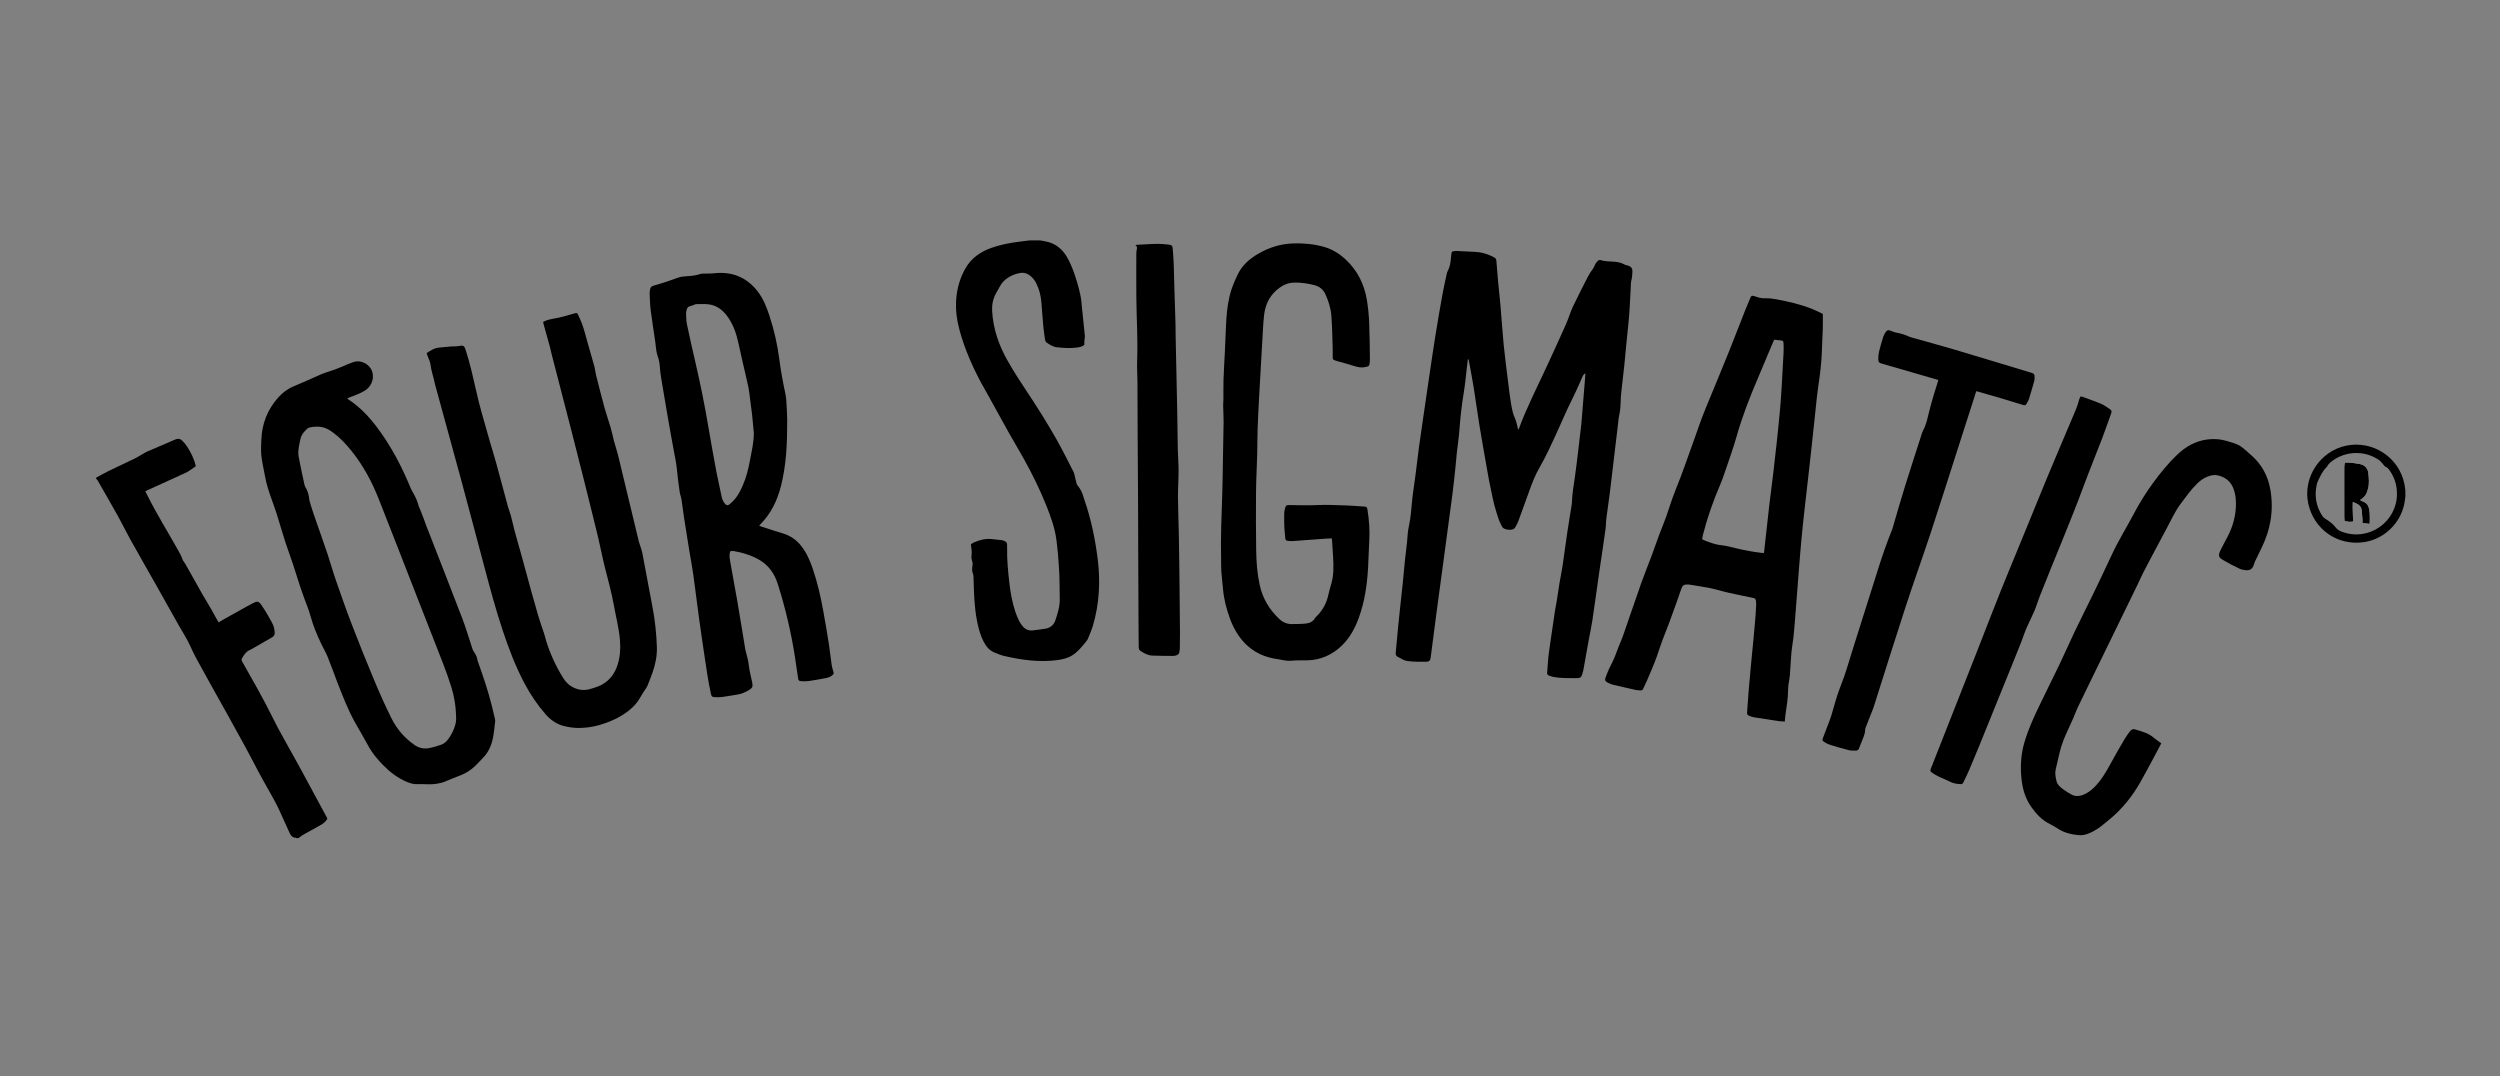 <?xml version="1.0" encoding="UTF-8"?>
<svg xmlns="http://www.w3.org/2000/svg" width="676" height="291" viewBox="0 0 676 291" fill="none">
  <rect x="0" y="0" width="676" height="291" fill="#808080" stroke="none"/>
  <g clip-path="url(#clip0_6083_9459)">
    <path d="M281.268 65C281.835 65.109 282.404 65.206 282.969 65.327C285.29 65.82 287.058 67.199 288.274 69.134C289.19 70.588 289.869 72.222 290.451 73.849C291.117 75.747 291.669 77.683 292.104 79.646C292.409 80.984 292.475 82.381 292.624 83.75C292.88 86.11 293.129 88.475 293.348 90.834C293.387 91.259 293.25 91.697 293.218 92.131C293.196 92.449 293.214 92.77 293.214 93.208C292.717 93.746 291.919 93.883 291.132 93.985C289.342 94.218 287.544 94.095 285.762 93.902C284.706 93.788 283.8 93.189 282.944 92.576C282.752 92.44 282.625 92.125 282.587 91.875C282.4 90.647 282.214 89.418 282.101 88.183C281.904 86.038 281.78 83.887 281.593 81.742C281.442 80.001 281.037 78.312 280.267 76.727C279.81 75.776 279.182 74.962 278.282 74.349C277.919 74.094 277.507 73.916 277.073 73.826C276.638 73.735 276.189 73.735 275.755 73.825C274.389 74.088 273.113 74.607 272.01 75.49C271.374 75.981 270.846 76.597 270.457 77.3C270.091 77.981 269.696 78.645 269.319 79.321C268.49 80.813 268.183 82.426 268.275 84.106C268.537 88.949 270.106 93.41 272.478 97.582C273.991 100.244 275.644 102.832 277.344 105.38C280.302 109.815 283.153 114.32 285.77 118.962C287.368 121.796 288.8 124.725 290.291 127.619C290.438 127.905 290.495 128.239 290.573 128.557C290.757 129.303 290.91 130.064 291.116 130.808C291.178 131.034 291.352 131.239 291.503 131.432C292.107 132.199 292.581 133.03 292.849 133.976C292.954 134.349 293.069 134.717 293.196 135.082C295.002 140.264 296.111 145.61 296.802 151.04C297.581 157.158 297.28 163.225 295.529 169.172C295.187 170.333 294.684 171.445 294.235 172.571C294.122 172.853 293.968 173.118 293.777 173.355C292.629 174.764 291.503 176.22 289.938 177.204C288.679 177.998 287.244 178.32 285.783 178.506C280.975 179.118 276.261 178.47 271.589 177.388C270.656 177.172 269.756 176.791 268.862 176.431C267.833 176.017 267.061 175.28 266.464 174.345C265.622 173.026 265.091 171.58 264.689 170.082C263.783 166.7 263.481 163.239 263.353 159.757C263.306 158.513 263.288 157.27 263.239 156.031C263.237 155.728 263.186 155.427 263.087 155.14C262.816 154.441 262.811 153.737 262.947 153.02C263.043 152.562 263.01 152.085 262.85 151.645C262.704 151.244 262.622 150.766 262.693 150.352C262.872 149.299 262.635 148.286 262.535 147.159C262.769 147.017 263.032 146.817 263.322 146.689C264.831 146.03 266.389 145.599 268.061 145.754C269.022 145.844 269.982 145.939 270.938 146.069C271.229 146.109 271.512 146.257 271.781 146.39C271.947 146.464 272.086 146.586 272.181 146.74C272.276 146.895 272.322 147.075 272.312 147.256C272.312 147.615 272.333 147.974 272.327 148.334C272.277 151.406 272.576 154.454 272.917 157.501C273.211 160.142 273.68 162.747 274.492 165.278C274.796 166.193 275.164 167.086 275.592 167.95C275.841 168.464 276.206 168.933 276.574 169.375C277.277 170.218 278.189 170.598 279.297 170.452C280.418 170.305 281.544 170.185 282.66 170.006C284.009 169.79 284.961 168.963 285.377 167.72C286.015 165.814 286.621 163.89 286.558 161.835C286.487 159.348 286.542 156.861 286.4 154.386C286.235 151.551 286.021 148.71 285.642 145.896C285.221 142.765 284.15 139.793 282.989 136.861C281.238 132.439 279.126 128.188 276.821 124.034C275.494 121.644 274.075 119.309 272.739 116.922C270.863 113.577 269.029 110.208 267.172 106.851C266.544 105.716 265.879 104.6 265.266 103.453C262.882 98.984 260.864 94.356 259.51 89.471C258.733 86.671 258.339 83.79 258.563 80.866C258.79 77.909 259.593 75.117 261.074 72.531C262.668 69.751 265.13 68.067 268.078 67.022C270.56 66.141 273.137 65.663 275.748 65.332C276.65 65.218 277.553 65.109 278.454 65H281.268Z" fill="black"></path>
    <path d="M80.203 226.636C80.163 226.6 80.12 226.532 80.082 226.533C78.855 226.566 78.491 225.626 78.092 224.751C77.323 223.074 76.57 221.39 75.814 219.708C74.092 215.876 71.793 212.353 69.865 208.632C64.519 198.315 58.66 188.28 53.102 178.08C52.574 177.112 52.094 176.115 51.649 175.107C50.696 172.952 49.416 170.986 48.256 168.949C46.168 165.279 44.125 161.585 42.051 157.908C39.773 153.87 37.463 149.85 35.207 145.801C34.067 143.755 33.052 141.637 31.914 139.589C30.091 136.311 28.207 133.064 26.342 129.808C26.268 129.679 26.118 129.594 26.003 129.488V129.157C27.17 128.531 28.318 127.867 29.506 127.286C31.785 126.172 34.092 125.117 36.375 124.011C37.089 123.664 37.762 123.234 38.455 122.843C38.911 122.586 39.35 122.289 39.828 122.082C42.334 120.998 44.863 119.966 47.355 118.849C48.109 118.513 48.709 118.611 49.242 119.13C49.742 119.605 50.186 120.133 50.569 120.705C51.621 122.332 52.468 124.062 52.966 126.042C51.984 126.717 51.041 127.506 49.887 127.988C49.124 128.306 48.385 128.682 47.632 129.024C45.698 129.904 43.764 130.782 41.83 131.658C41.001 132.033 40.182 132.414 39.282 132.827C39.493 133.242 39.683 133.596 39.862 133.957C42.357 139.013 45.377 143.774 48.105 148.698C48.545 149.491 49.017 150.234 49.282 151.117C49.426 151.601 49.838 152 50.095 152.456C51.682 155.267 53.249 158.092 54.845 160.899C55.554 162.142 56.325 163.357 57.042 164.599C57.646 165.645 58.213 166.713 58.799 167.77C58.877 167.91 58.971 168.042 59.12 168.275C59.803 167.878 60.457 167.488 61.121 167.115C63.043 166.037 64.968 164.965 66.897 163.897C67.452 163.589 68.023 163.312 68.582 163.012C69.53 162.505 69.983 162.591 70.603 163.487C71.152 164.279 71.673 165.093 72.17 165.92C72.666 166.747 73.115 167.605 73.588 168.448C74.016 169.209 74.187 170.038 74.272 170.899C74.336 171.544 74.135 172.013 73.552 172.342C72.159 173.128 70.781 173.944 69.393 174.74C68.747 175.11 68.107 175.499 67.434 175.817C66.439 176.284 65.931 177.157 65.418 178.044C65.241 178.35 65.322 178.592 65.487 178.884C68.358 183.948 71.251 188.997 73.821 194.227C75.413 197.47 77.255 200.59 78.989 203.76C79.744 205.14 80.523 206.507 81.272 207.891C83.638 212.256 86 216.626 88.356 220.998C88.421 221.118 88.465 221.247 88.528 221.395C88.083 222.127 87.468 222.662 86.734 223.071C85.119 223.972 83.501 224.862 81.892 225.779C81.469 226.021 81.094 226.346 80.696 226.633L80.203 226.636Z" fill="black"></path>
    <path d="M650.412 134.297C650.311 134.971 650.241 135.652 650.103 136.318C649.015 141.603 644.57 145.807 639.255 146.592C632.107 147.648 625.701 143.223 624.155 136.163C622.618 129.135 627.357 121.967 634.415 120.507C641.649 119.015 648.71 123.691 650.148 130.853C650.267 131.442 650.326 132.043 650.412 132.639V134.297ZM648.136 133.521C648.144 131.117 647.39 128.8 645.976 126.957C645.797 126.723 645.582 126.47 645.325 126.352C644.819 126.12 644.507 125.728 644.185 125.305C643.924 124.962 643.623 124.62 643.273 124.381C641.411 123.114 639.201 122.454 636.948 122.493C634.695 122.532 632.51 123.267 630.692 124.599C630.18 124.971 629.683 125.354 629.377 125.947C629.23 126.231 628.947 126.445 628.734 126.693C628.552 126.891 628.386 127.102 628.236 127.325C627.92 127.812 627.63 128.315 627.368 128.833C627.024 129.55 626.615 130.267 626.446 131.031C625.778 134.051 626.253 136.904 627.963 139.509C628.193 139.847 628.496 140.13 628.848 140.338C629.881 140.949 630.825 141.664 631.558 142.615C631.984 143.166 632.513 143.506 633.144 143.747C640.641 146.609 648.184 140.962 648.136 133.521Z" fill="black"></path>
    <path d="M396.918 97.19C396.826 97.923 396.73 98.655 396.641 99.388C396.376 101.581 396.192 103.786 395.831 105.962C395.257 109.426 394.867 112.904 394.614 116.406C394.471 118.387 394.15 120.354 393.935 122.331C393.783 123.73 393.686 125.136 393.54 126.536C393.285 128.924 393.043 131.315 392.73 133.697C392.113 138.458 391.463 143.216 390.818 147.973C390.011 153.966 389.203 159.958 388.396 165.949C387.878 169.835 387.38 173.724 386.88 177.612C386.755 178.577 386.569 178.911 385.626 178.93C383.921 178.964 382.198 178.958 380.514 178.736C379.628 178.62 378.796 178.029 377.959 177.616C377.53 177.404 377.352 177.036 377.403 176.519C377.603 174.517 377.763 172.51 377.956 170.506C378.138 168.611 378.337 166.716 378.536 164.821C378.785 162.488 379.055 160.157 379.294 157.823C379.503 155.792 379.666 153.756 379.875 151.724C380.054 149.994 380.283 148.269 380.468 146.54C380.565 145.635 380.593 144.722 380.699 143.817C380.776 143.163 380.919 142.516 381.048 141.869C381.449 139.861 381.614 137.829 381.794 135.793C382.011 133.376 382.426 130.978 382.735 128.569C383.059 126.05 383.336 123.524 383.674 121.007C384.018 118.437 384.409 115.868 384.783 113.302C385.307 109.698 385.834 106.092 386.363 102.487C386.917 98.745 387.453 95.001 388.051 91.267C388.667 87.424 389.32 83.587 390.011 79.757C390.35 77.856 390.785 75.972 391.191 74.084C391.254 73.758 391.364 73.442 391.517 73.148C392.06 72.153 392.213 71.067 392.312 69.964C392.355 69.497 392.443 69.033 392.469 68.566C392.491 68.16 392.685 67.956 393.07 67.916C393.343 67.878 393.618 67.86 393.893 67.863C395.575 67.94 397.255 68.043 398.938 68.111C400.513 68.176 401.979 68.615 403.392 69.272C403.641 69.388 403.882 69.525 404.122 69.661C404.458 69.854 404.596 70.13 404.624 70.538C404.753 72.41 404.905 74.281 405.081 76.15C405.284 78.32 405.546 80.485 405.733 82.657C406.039 86.204 406.251 89.76 406.603 93.303C406.942 96.709 407.405 100.1 407.819 103.499C408 104.978 408.161 106.462 408.4 107.933C408.679 109.668 408.87 111.415 409.631 113.058C410.076 114.017 410.222 115.117 410.513 116.194C410.577 116.111 410.679 116.024 410.714 115.919C412.82 110.156 415.642 104.714 418.211 99.159C419.989 95.33 421.738 91.487 423.458 87.629C424.15 86.067 424.611 84.397 425.34 82.857C426.66 80.062 428.1 77.325 429.497 74.568C429.662 74.249 429.848 73.941 430.054 73.647C430.505 72.989 431.007 72.37 431.282 71.598C431.397 71.272 431.668 70.998 431.882 70.711C432.143 70.366 432.527 70.221 432.914 70.35C434.171 70.765 435.483 70.642 436.765 70.791C437.594 70.887 438.397 71.033 439.135 71.463C439.414 71.628 439.748 71.704 440.066 71.783C441.061 72.032 441.458 72.529 441.398 73.557C441.358 74.246 441.331 74.95 441.163 75.612C440.934 76.51 440.983 77.412 440.924 78.316C440.733 81.262 440.675 84.215 440.352 87.156C439.92 91.052 439.606 94.959 439.206 98.857C438.951 101.357 438.626 103.85 438.364 106.349C438.263 107.308 438.229 108.275 438.204 109.239C438.19 110.231 438.073 111.219 437.855 112.187C437.611 113.229 437.558 114.317 437.43 115.385C437.05 118.535 436.674 121.688 436.301 124.843C435.958 127.722 435.637 130.603 435.273 133.479C434.993 135.696 434.655 137.906 434.366 140.12C434.283 140.776 434.268 141.442 434.221 142.102C434.201 142.378 434.191 142.654 434.153 142.926C433.896 144.756 433.635 146.586 433.37 148.414C433.099 150.27 432.81 152.122 432.541 153.978C431.878 158.62 431.243 163.272 430.552 167.914C430.303 169.605 429.916 171.276 429.612 172.96C429.115 175.704 428.642 178.451 428.139 181.192C428.05 181.677 427.853 182.142 427.725 182.621C427.596 183.1 427.251 183.271 426.813 183.348C426.758 183.359 426.703 183.366 426.647 183.368C424.409 183.354 422.171 183.457 419.962 183.025C419.854 183.004 419.75 182.966 419.644 182.935C418.245 182.534 418.255 182.505 418.417 181.04C418.547 179.868 418.541 178.679 418.687 177.509C418.965 175.292 419.306 173.083 419.626 170.87C419.911 168.905 420.197 166.94 420.497 164.977C420.614 164.213 420.787 163.458 420.911 162.696C421.175 161.034 421.408 159.367 421.68 157.706C421.951 156.075 422.299 154.455 422.544 152.82C422.997 149.79 423.383 146.751 423.829 143.72C424.154 141.511 424.533 139.308 424.883 137.102C424.953 136.666 425.042 136.229 425.054 135.79C425.121 133.52 425.511 131.291 425.84 129.051C426.205 126.565 426.481 124.068 426.783 121.574C427.045 119.409 427.291 117.241 427.545 115.075C427.554 114.992 427.575 114.909 427.581 114.826C427.874 111.25 428.165 107.673 428.457 104.096C428.54 103.081 428.611 102.066 428.695 100.951C428.261 101.172 428.063 101.478 427.911 101.828C427.702 102.309 427.497 102.792 427.282 103.27C426.536 104.928 425.807 106.591 424.982 108.218C423.609 110.922 422.445 113.733 421.18 116.493C419.593 119.957 418.035 123.434 416.123 126.737C415.096 128.514 414.367 130.421 413.67 132.343C412.635 135.196 411.611 138.054 410.561 140.901C410.361 141.443 410.073 141.952 409.803 142.465C409.705 142.662 409.566 142.836 409.395 142.975C408.723 143.482 406.538 143.284 406.149 142.406C405.86 141.753 405.486 141.131 405.261 140.459C404.816 139.156 404.409 137.837 404.052 136.506C403.753 135.392 403.54 134.252 403.299 133.121C403.064 132.016 402.837 130.911 402.618 129.806C402.452 128.968 402.311 128.126 402.164 127.285C401.453 123.206 400.712 119.133 400.044 115.047C399.473 111.56 399.015 108.055 398.451 104.567C398.051 102.09 397.556 99.629 397.103 97.16L396.918 97.19Z" fill="black"></path>
    <path d="M492.892 84.885C492.892 86.264 492.922 87.533 492.885 88.8C492.828 90.76 492.692 92.717 492.647 94.677C492.564 98.192 492.077 101.661 491.569 105.132C491.311 106.907 491.155 108.696 490.965 110.48C490.59 113.966 490.227 117.453 489.847 120.939C489.499 124.122 489.145 127.304 488.783 130.485C488.368 134.162 487.922 137.835 487.539 141.514C487.208 144.699 486.913 147.887 486.656 151.08C486.203 156.64 485.793 162.203 485.356 167.763C485.235 169.304 485.107 170.846 484.941 172.381C484.792 173.723 484.523 175.053 484.403 176.397C484.221 178.458 484.141 180.53 483.978 182.593C483.915 183.388 483.73 184.173 483.628 184.965C483.551 185.511 483.507 186.061 483.497 186.613C483.484 188.858 483.106 191.062 482.785 193.274C482.702 193.84 482.677 194.415 482.615 195.098C482.013 195.059 481.439 195.062 480.878 194.98C478.695 194.661 476.514 194.325 474.336 193.972C473.93 193.894 473.532 193.776 473.148 193.62C472.467 193.372 472.377 193.256 472.422 192.528C472.532 190.709 472.662 188.892 472.81 187.076C472.994 184.847 473.197 182.62 473.406 180.394C473.644 177.865 473.904 175.337 474.141 172.809C474.338 170.72 474.524 168.63 474.7 166.539C474.782 165.521 474.822 164.5 474.871 163.48C474.882 163.231 474.873 162.981 474.844 162.734C474.744 161.847 474.615 161.785 473.725 161.61C471.644 161.202 469.573 160.744 467.5 160.298C466.987 160.188 466.482 160.049 465.975 159.919C464.773 159.614 463.583 159.25 462.369 159.015C460.476 158.648 458.567 158.366 456.663 158.055C456.498 158.042 456.332 158.04 456.166 158.049C455.384 158.024 454.914 158.344 454.652 159.132C453.928 161.305 453.145 163.458 452.361 165.61C451.586 167.735 450.84 169.875 449.971 171.961C449.194 173.825 448.645 175.761 447.958 177.652C447.162 179.854 446.197 181.997 445.286 184.157C444.986 184.869 444.614 185.549 444.3 186.256C444.155 186.581 443.948 186.72 443.596 186.683C443.212 186.643 442.815 186.673 442.442 186.592C440.37 186.139 438.297 185.673 436.23 185.183C435.749 185.058 435.285 184.879 434.845 184.648C433.969 184.204 433.85 183.896 434.213 182.996C434.602 182.022 434.965 181.029 435.457 180.105C436.15 178.787 436.746 177.42 437.24 176.015C437.745 174.586 438.413 173.213 438.913 171.781C440.536 167.145 442.087 162.484 443.721 157.856C444.621 155.308 445.654 152.806 446.601 150.274C447.653 147.456 448.59 144.594 449.735 141.815C450.986 138.772 451.803 135.579 453.046 132.544C455.003 127.766 456.622 122.866 458.4 118.023C459.018 116.339 459.56 114.624 460.201 112.953C460.91 111.097 461.687 109.269 462.439 107.431C464.097 103.398 465.776 99.376 467.403 95.329C468.926 91.54 470.387 87.726 471.886 83.927C472.332 82.798 472.798 81.677 473.285 80.564C473.568 79.915 473.678 79.88 474.376 80.077C474.826 80.205 475.261 80.386 475.713 80.501C476.298 80.641 476.901 80.694 477.501 80.659C478.427 80.624 479.374 80.759 480.291 80.928C483.633 81.543 486.941 82.307 490.104 83.58C491.072 83.968 491.996 84.462 492.892 84.885ZM479.753 91.857C479.631 92.117 479.495 92.385 479.379 92.661C478.018 95.894 476.671 99.126 475.298 102.348C473.11 107.473 471.086 112.653 469.569 118.033C468.643 121.32 467.456 124.536 466.365 127.776C465.995 128.872 465.611 129.968 465.153 131.03C463.214 135.523 461.605 140.126 460.409 144.873C460.332 145.181 460.302 145.502 460.252 145.813C460.578 145.967 460.82 146.099 461.076 146.198C462.538 146.768 463.996 147.294 465.594 147.451C466.958 147.587 468.297 147.988 469.64 148.302C471.892 148.84 474.174 149.246 476.473 149.518C476.643 149.527 476.812 149.527 476.981 149.518C477.103 148.417 477.217 147.378 477.332 146.34C477.709 142.941 478.071 139.543 478.469 136.144C478.8 133.326 479.185 130.508 479.521 127.69C479.848 124.95 480.157 122.209 480.449 119.464C480.769 116.446 481.08 113.426 481.353 110.403C481.53 108.452 481.647 106.495 481.768 104.538C481.953 101.453 482.124 98.366 482.281 95.279C482.322 94.48 482.3 93.677 482.272 92.876C482.249 92.218 482.121 92.11 481.502 92.047C480.954 91.99 480.41 91.927 479.753 91.857Z" fill="black"></path>
    <path d="M225.475 182.124C224.996 182.828 224.232 183.183 223.37 183.345C221.824 183.638 220.276 183.925 218.721 184.152C218.071 184.248 217.394 184.235 216.738 184.199C216.03 184.162 215.894 184.015 215.786 183.302C215.505 181.446 215.253 179.586 214.967 177.731C213.928 171.02 212.373 164.398 210.316 157.926C209.404 155.055 207.791 152.764 205.161 151.295C203.078 150.134 200.813 149.412 198.453 149.019C198.234 148.988 198.011 148.979 197.79 148.991C197.679 149.009 197.57 149.04 197.467 149.085C197.087 150.08 197.322 151.074 197.483 152.032C198.035 155.325 198.69 158.6 199.256 161.891C200.002 166.214 200.697 170.547 201.412 174.875C201.47 175.229 201.511 175.589 201.602 175.935C201.954 177.261 202.333 178.57 202.485 179.955C202.651 181.508 203.1 183.029 203.402 184.568C203.621 185.687 203.457 186.05 202.485 186.612C201.599 187.124 200.685 187.588 199.661 187.759C198.191 188.008 196.723 188.261 195.248 188.466C194.649 188.549 194.033 188.535 193.424 188.514C192.589 188.485 192.391 188.359 192.222 187.548C191.867 185.847 191.524 184.141 191.262 182.423C190.534 177.676 189.822 172.926 189.156 168.166C188.552 163.848 188.041 159.516 187.44 155.197C187.155 153.147 186.747 151.115 186.414 149.073C185.917 146.022 185.43 142.969 184.955 139.916C184.706 138.309 184.532 136.691 184.279 135.086C184.168 134.382 183.881 133.705 183.782 133C183.489 130.898 183.201 128.793 183.004 126.68C182.871 125.271 182.581 123.905 182.317 122.522C181.607 118.809 180.97 115.082 180.32 111.357C179.791 108.288 179.273 105.214 178.767 102.135C178.595 101.128 178.477 100.113 178.414 99.093C178.357 98.156 178.166 97.232 177.847 96.35C177.398 95.082 177.37 93.752 177.184 92.443C176.782 89.573 176.302 86.714 175.94 83.841C175.753 82.366 175.733 80.869 175.666 79.38C175.649 79 175.728 78.613 175.784 78.231C175.858 77.715 176.149 77.408 176.666 77.261C177.808 76.939 178.944 76.598 180.071 76.226C181.171 75.865 182.251 75.445 183.35 75.079C183.79 74.925 184.246 74.823 184.71 74.772C186.247 74.635 187.799 74.639 189.28 74.098C189.557 73.996 189.878 73.998 190.181 73.987C190.87 73.964 191.561 73.965 192.253 73.952C192.447 73.951 192.64 73.94 192.833 73.919C197.854 73.304 201.956 74.904 205.018 78.991C206.427 80.874 207.274 83.036 208.01 85.24C209.314 89.173 210.233 93.223 210.753 97.334C211.159 100.462 211.742 103.551 212.401 106.625C212.532 107.301 212.611 107.987 212.637 108.675C212.733 110.355 212.861 112.037 212.863 113.719C212.869 119.635 212.658 125.52 211.201 131.316C210.199 135.295 208.513 138.835 205.612 141.76C205.518 141.855 205.441 141.968 205.299 142.143C205.558 142.251 205.766 142.356 205.985 142.426C207.929 143.051 209.868 143.691 211.823 144.281C213.826 144.887 215.422 146.049 216.697 147.684C218.145 149.54 219.051 151.669 219.799 153.874C221.036 157.514 221.889 161.251 222.579 165.029C223.141 168.096 223.663 171.171 224.147 174.253C224.436 176.077 224.6 177.923 224.878 179.751C224.997 180.536 225.262 181.295 225.475 182.124ZM203.832 116.994C203.676 115.348 203.538 113.699 203.358 112.055C203.204 110.659 203.001 109.266 202.816 107.873C202.673 106.808 202.587 105.729 202.363 104.681C201.851 102.277 201.266 99.894 200.718 97.5C200.213 95.297 199.787 93.073 199.198 90.893C198.655 88.888 197.788 86.997 196.519 85.33C195.289 83.709 193.711 82.571 191.664 82.296C190.579 82.15 189.461 82.242 188.359 82.231C188.249 82.229 188.139 82.247 188.035 82.283C187.548 82.457 187.077 82.692 186.578 82.805C186.143 82.904 185.88 83.137 185.749 83.52C185.628 83.882 185.507 84.267 185.518 84.643C185.55 85.662 185.542 86.703 185.749 87.692C186.476 91.174 187.264 94.645 188.07 98.111C189.357 103.648 190.478 109.218 191.435 114.821C192.153 119.035 192.906 123.245 193.692 127.448C194.123 129.749 194.687 132.025 195.138 134.323C195.254 134.974 195.529 135.585 195.939 136.104C196.401 136.684 196.773 136.782 197.321 136.318C197.872 135.861 198.378 135.352 198.834 134.8C199.725 133.698 200.345 132.432 200.901 131.133C201.813 129.016 202.357 126.794 202.778 124.54C203.245 122.048 203.857 119.571 203.832 116.994Z" fill="black"></path>
    <path d="M93.887 107.733C94.002 107.845 94.124 107.949 94.251 108.047C97.381 110.074 99.863 112.766 102.076 115.724C105.806 120.71 108.651 126.185 111.023 131.923C111.252 132.452 111.517 132.966 111.816 133.459C112.415 134.486 112.874 135.587 113.182 136.734C113.275 137.073 113.452 137.39 113.583 137.72C113.894 138.512 114.207 139.302 114.508 140.097C114.772 140.794 115.006 141.499 115.279 142.192C118.53 150.55 121.818 158.893 125.019 167.27C126.051 169.973 126.85 172.765 127.768 175.512C127.87 175.794 128.009 176.06 128.183 176.304C128.635 176.973 129.012 177.668 129.107 178.488C129.129 178.675 129.216 178.856 129.281 179.037C130.645 182.887 131.965 186.746 132.957 190.716C133.266 191.947 133.554 193.183 133.843 194.419C133.894 194.606 133.911 194.801 133.895 194.994C133.693 196.607 133.584 198.241 133.239 199.823C132.83 201.699 132.031 203.434 130.67 204.85C129.923 205.626 129.204 206.425 128.426 207.171C127.278 208.255 125.93 209.105 124.457 209.674C123.175 210.184 121.877 210.66 120.616 211.217C119.007 211.926 117.327 212.114 115.598 212.072C114.716 212.05 113.829 211.984 112.946 212.033C111.89 212.092 110.932 211.816 109.982 211.414C107.469 210.355 105.371 208.713 103.484 206.78C102.944 206.227 102.438 205.641 101.931 205.058C100.989 203.974 100.174 202.787 99.499 201.521C98.376 199.43 97.139 197.402 95.986 195.327C94.037 191.817 92.614 188.071 91.152 184.345C90.285 182.137 89.526 179.885 88.629 177.689C88.098 176.389 87.372 175.171 86.77 173.899C85.661 171.553 84.669 169.167 83.982 166.649C83.554 165.084 82.946 163.563 82.369 162.042C80.809 157.938 79.704 153.678 78.184 149.566C76.88 146.039 75.925 142.41 74.781 138.84C73.721 135.536 72.294 132.34 71.686 128.893C71.355 127.019 70.883 125.163 70.675 123.276C70.51 121.804 70.616 120.297 70.675 118.809C70.841 114.512 72.348 110.731 75.203 107.513C76.385 106.179 77.778 105.131 79.458 104.441C81.806 103.476 84.11 102.404 86.436 101.386C86.963 101.144 87.502 100.931 88.052 100.748C90.109 100.113 92.124 99.349 94.084 98.459C94.564 98.251 95.054 98.067 95.552 97.908C97.715 97.176 100.255 98.618 100.744 100.848C101.171 102.793 100.203 104.761 98.477 105.738C97.242 106.44 95.938 106.935 94.619 107.42C94.398 107.501 94.184 107.606 93.887 107.733ZM123.345 194.453C123.28 190.701 122.785 188.208 122.038 185.777C121.358 183.565 120.567 181.384 119.731 179.223C117.335 173.02 114.888 166.838 112.467 160.645C109.121 152.087 105.806 143.518 102.429 134.974C100.584 130.306 98.236 125.905 95.081 121.971C93.61 120.135 92.019 118.407 90.119 117.007C89.525 116.568 88.896 116.141 88.221 115.856C86.812 115.26 85.32 115.253 83.828 115.552C83.564 115.607 83.318 115.727 83.111 115.901C82.178 116.705 81.448 117.611 81.193 118.898C80.891 120.42 80.472 121.933 80.755 123.481C81.212 125.976 81.768 128.455 82.298 130.935C82.36 131.259 82.478 131.57 82.646 131.853C83.126 132.617 83.387 133.449 83.531 134.328C83.607 134.788 83.633 135.263 83.765 135.707C84.127 136.923 84.513 138.132 84.926 139.333C86.132 142.828 87.382 146.307 88.565 149.809C89.332 152.082 89.956 154.405 90.744 156.67C92.153 160.736 93.571 164.802 95.115 168.819C97.045 173.84 99.05 178.833 101.129 183.796C102.621 187.36 104.174 190.902 105.914 194.347C107.339 197.173 109.445 199.6 112.041 201.41C113.221 202.239 114.513 202.537 115.884 202.315C116.961 202.141 118.016 201.779 119.068 201.455C119.892 201.192 120.611 200.673 121.118 199.972C122.614 197.988 123.335 195.741 123.347 194.453H123.345Z" fill="black"></path>
    <path d="M115.367 95.479C116.458 94.779 117.459 94.07 118.771 93.987C119.816 93.922 120.855 93.747 121.901 93.691C122.666 93.65 123.423 93.709 124.195 93.539C125.202 93.316 125.578 93.533 125.884 94.517C126.451 96.334 126.982 98.165 127.438 100.011C128.139 102.85 128.727 105.717 129.433 108.554C129.972 110.722 130.616 112.864 131.219 115.015C131.643 116.528 132.067 118.043 132.506 119.552C133.077 121.512 133.693 123.458 134.233 125.426C135.293 129.283 136.305 133.154 137.358 137.014C137.633 138.024 138.061 138.996 138.287 140.015C139.288 144.514 140.719 148.897 141.881 153.353C143.043 157.809 144.321 162.239 145.59 166.668C146.037 168.228 146.62 169.749 147.121 171.295C147.342 171.978 147.495 172.681 147.708 173.368C148.799 176.875 150.34 180.226 152.295 183.336C152.875 184.254 153.589 185.057 154.538 185.621C156.058 186.525 157.675 186.812 159.393 186.354C160.167 186.152 160.93 185.909 161.678 185.626C164.43 184.565 166.138 182.476 166.999 179.756C167.674 177.62 167.828 175.391 167.641 173.125C167.377 169.948 166.563 166.88 166.003 163.758C165.368 160.223 164.42 156.764 163.529 153.289C162.866 150.698 162.397 148.056 161.768 145.456C160.483 140.146 159.159 134.846 157.833 129.548C156.784 125.348 155.718 121.15 154.638 116.953C152.81 109.845 150.973 102.739 149.128 95.636C148.99 95.102 148.9 94.558 148.755 94.023C148.21 92.028 147.65 90.038 147.098 88.045C147.015 87.754 146.951 87.461 146.854 87.075C147.197 86.909 147.517 86.698 147.876 86.59C148.456 86.412 149.047 86.272 149.645 86.17C151.444 85.87 153.196 85.397 154.935 84.854C156.245 84.445 156.045 84.617 156.54 85.6C157.503 87.507 158.041 89.566 158.599 91.618C159.279 94.119 160.033 96.6 160.721 99.099C160.924 99.841 160.969 100.626 161.158 101.373C161.923 104.392 162.686 107.415 163.51 110.424C163.991 112.178 164.624 113.89 165.129 115.638C165.488 116.881 165.725 118.158 166.06 119.409C166.391 120.633 166.82 121.83 167.118 123.056C169.008 130.86 170.887 138.667 172.755 146.477C172.844 146.85 172.997 147.207 173.11 147.575C173.312 148.234 173.562 148.883 173.69 149.557C174.612 154.378 175.509 159.205 176.412 164.03C177.113 167.694 177.517 171.408 177.623 175.137C177.68 177.4 177.216 179.584 176.495 181.712C176.053 183.017 175.531 184.297 175.009 185.574C174.867 185.923 174.595 186.219 174.39 186.545C173.908 187.312 173.407 188.07 172.957 188.856C172.289 190.025 171.396 191.001 170.376 191.854C167.876 193.948 164.953 195.225 161.849 196.111C160.304 196.539 158.713 196.779 157.111 196.826C155.479 196.89 153.848 196.7 152.276 196.262C150.33 195.72 148.751 194.557 147.446 193.047C145.303 190.553 143.442 187.828 141.899 184.924C139.412 180.282 137.567 175.38 135.907 170.399C134.012 164.714 132.479 158.926 130.933 153.139C128.867 145.404 126.833 137.667 124.745 129.945C122.367 121.158 119.942 112.379 117.542 103.596C117.448 103.251 117.412 102.889 117.323 102.542C117.174 101.962 116.985 101.382 116.848 100.795C116.673 100.049 116.48 99.303 116.395 98.547C116.32 97.868 116.04 97.286 115.782 96.68C115.622 96.306 115.514 95.911 115.367 95.479Z" fill="black"></path>
    <path d="M360.098 145.574C359.547 145.599 359.029 145.609 358.512 145.647C355.538 145.864 352.566 146.096 349.591 146.301C349.097 146.325 348.601 146.302 348.111 146.232C347.729 146.187 347.57 145.891 347.538 145.527C347.455 144.537 347.333 143.549 347.289 142.558C347.239 141.348 347.233 140.135 347.251 138.924C347.262 138.428 347.333 137.935 347.464 137.457C347.684 136.65 347.855 136.569 348.702 136.575C351.189 136.591 353.68 136.708 356.158 136.575C358.733 136.436 361.292 136.603 363.856 136.667C365.596 136.71 367.326 136.888 369.063 136.988C369.432 137.009 369.617 137.184 369.697 137.516C369.735 137.677 369.767 137.839 369.792 138.002C370.219 140.762 370.426 143.529 370.246 146.326C370.093 148.719 370.077 151.123 369.931 153.527C369.655 158.086 369.033 162.592 367.471 166.919C366.438 169.781 365.038 172.432 362.829 174.568C360.222 177.085 357.11 178.474 353.463 178.56C352.111 178.592 350.748 178.501 349.409 178.643C348.335 178.756 347.33 178.6 346.308 178.38C346.011 178.316 345.711 178.269 345.411 178.228C342.002 177.748 339.006 176.427 336.592 173.912C334.723 171.964 333.442 169.659 332.53 167.141C331.609 164.59 330.936 161.975 330.7 159.259C330.563 157.666 330.359 156.079 330.245 154.485C330.17 153.441 330.211 152.389 330.186 151.34C330.04 145.316 330.305 139.301 330.509 133.283C330.607 130.382 330.619 127.481 330.675 124.585C330.738 121.103 330.825 117.629 330.861 114.151C330.875 112.69 330.77 111.228 330.744 109.767C330.733 109.161 330.804 108.554 330.809 107.943C330.825 106.119 330.782 104.296 330.843 102.477C330.926 99.99 331.092 97.512 331.208 95.029C331.314 92.767 331.412 90.504 331.502 88.242C331.61 85.479 331.851 82.735 332.485 80.035C332.975 77.949 333.819 75.99 334.747 74.087C335.917 71.688 337.886 69.986 340.168 68.646C343.076 66.938 346.188 65.952 349.585 65.827C352.45 65.723 355.246 65.972 358.017 66.761C360.317 67.415 362.222 68.623 363.944 70.242C367.113 73.22 368.908 76.906 369.606 81.135C369.931 83.124 370.137 85.13 370.222 87.143C370.364 90.398 370.37 93.659 370.422 96.916C370.428 97.387 370.4 97.858 370.339 98.325C370.267 98.899 370.051 99.094 369.5 99.178C369.472 99.178 369.444 99.179 369.417 99.182C368.195 99.567 367.045 99.254 365.878 98.881C364.46 98.427 363.015 98.057 361.583 97.646C361.344 97.578 361.111 97.493 360.874 97.418C360.509 97.304 360.356 97.067 360.36 96.672C360.371 95.623 360.38 94.572 360.343 93.523C360.249 90.787 360.208 88.052 359.995 85.331C359.838 83.317 359.219 81.385 358.378 79.537C357.787 78.238 356.753 77.446 355.407 77.102C353.638 76.649 351.836 76.383 350.001 76.407C348.041 76.431 346.463 77.305 345.039 78.584C343.039 80.382 342.101 82.684 341.798 85.283C341.638 86.653 341.564 88.033 341.482 89.41C341.276 92.883 341.089 96.358 340.892 99.832C340.757 102.231 340.607 104.629 340.483 107.029C340.326 110.062 340.161 113.097 340.054 116.133C339.975 118.371 340.007 120.609 339.948 122.843C339.856 126.242 339.662 129.634 339.633 133.03C339.586 138.306 339.589 143.582 339.672 148.862C339.721 152.012 339.953 155.155 340.637 158.242C341.431 161.826 343.23 164.836 345.894 167.35C346.878 168.281 348.028 168.779 349.398 168.749C350.61 168.723 351.827 168.739 353.031 168.616C354.097 168.508 355.068 168.106 355.618 167.064C355.693 166.948 355.787 166.845 355.894 166.758C357.622 165.107 358.706 163.111 359.202 160.767C359.413 159.773 359.713 158.79 359.995 157.81C360.687 155.406 360.604 152.947 360.465 150.489C360.382 148.997 360.278 147.515 360.179 146.028C360.16 145.875 360.133 145.724 360.098 145.574Z" fill="black"></path>
    <path d="M584.415 201C583.657 202.43 582.969 203.75 582.259 205.061C581.118 207.175 579.986 209.294 578.811 211.389C576.615 215.303 573.842 218.743 570.368 221.615C568.959 222.775 567.591 223.979 565.96 224.826C564.744 225.457 563.473 225.947 562.08 225.821C560.202 225.655 558.379 225.249 556.736 224.246C555.934 223.757 555.148 223.234 554.306 222.826C552.198 221.803 550.668 220.159 549.333 218.306C547.764 216.125 546.968 213.65 546.656 210.998C546.259 207.614 546.404 204.248 547.33 200.976C547.93 198.86 548.739 196.79 549.615 194.768C550.722 192.213 551.985 189.723 553.195 187.213C554.835 183.807 556.564 180.442 558.118 176.997C559.968 172.895 561.902 168.833 563.92 164.813C566.413 159.857 568.769 154.831 571.122 149.809C572.905 146.002 575.142 142.446 577.09 138.733C578.573 135.923 580.258 133.225 582.133 130.66C584.101 127.952 586.218 125.355 588.625 123.034C590.975 120.765 593.743 119.18 597.064 118.807C598.805 118.614 600.535 118.741 602.22 119.271C603.556 119.691 604.956 119.974 606.104 120.838C606.717 121.298 607.286 121.817 607.871 122.314C608.08 122.492 608.27 122.694 608.481 122.869C611.522 125.404 613.289 128.672 613.931 132.542C614.843 138.002 613.972 143.203 611.523 148.154C610.911 149.391 610.314 150.635 609.72 151.884C609.608 152.134 609.517 152.393 609.449 152.658C609.15 153.716 608.482 154.269 607.399 154.193C606.778 154.15 606.118 154.036 605.562 153.772C604.07 153.06 602.587 152.312 601.169 151.46C599.959 150.731 599.661 150.371 600.486 148.653C601.07 147.435 601.754 146.263 602.372 145.06C603.819 142.242 604.631 139.252 604.602 136.067C604.59 134.793 604.426 133.537 604.003 132.321C603.287 130.26 601.824 129.05 599.743 128.546C598.796 128.317 597.876 128.512 596.985 128.847C595.907 129.252 594.995 129.908 594.172 130.706C592.431 132.387 591.051 134.353 589.613 136.278C588.068 138.351 587.043 140.715 585.823 142.968C583.707 146.876 581.641 150.812 579.578 154.749C579.015 155.826 578.546 156.946 578.017 158.039C576.826 160.497 575.629 162.953 574.427 165.407C571.052 172.328 567.676 179.249 564.3 186.171C563.442 187.932 562.571 189.688 561.739 191.461C561.353 192.284 561.059 193.15 560.699 193.986C560.273 194.974 559.829 195.954 559.373 196.929C558.394 199.032 557.458 201.147 556.94 203.424C556.586 204.983 556.194 206.534 555.851 208.096C555.614 209.174 555.851 210.245 556.1 211.288C556.316 212.194 557.046 212.78 557.737 213.318C558.506 213.901 559.322 214.418 560.178 214.863C561.129 215.369 562.16 215.347 563.155 214.974C564.385 214.51 565.419 213.761 566.35 212.818C568.197 210.945 569.5 208.729 570.736 206.436C571.975 204.128 573.306 201.871 574.632 199.61C575.021 198.947 575.509 198.34 575.964 197.716C576.31 197.242 576.777 197.062 577.347 197.237C579.083 197.769 580.862 198.195 582.301 199.419C582.96 199.97 583.672 200.443 584.415 201Z" fill="black"></path>
    <path d="M524.128 102.752C522.235 102.202 520.438 101.679 518.638 101.157C515.378 100.213 512.117 99.27 508.857 98.327C508.098 98.107 507.891 97.902 507.892 97.108C507.881 96.418 507.95 95.73 508.098 95.056C508.414 93.744 508.806 92.45 509.203 91.161C509.342 90.741 509.532 90.341 509.769 89.968C510.237 89.198 510.572 89.139 511.401 89.495C511.877 89.715 512.378 89.877 512.893 89.978C514.034 90.171 515.143 90.518 516.19 91.011C516.561 91.186 516.974 91.276 517.371 91.388C520.955 92.398 524.551 93.361 528.12 94.421C535.154 96.51 542.173 98.649 549.197 100.771C550.048 101.028 550.158 101.172 550.148 102.053C550.148 102.385 550.148 102.727 550.057 103.04C549.602 104.658 549.137 106.272 548.635 107.878C548.498 108.318 548.249 108.733 547.998 109.126C547.666 109.645 547.574 109.661 546.969 109.479C545.015 108.888 543.066 108.281 541.108 107.701C539.018 107.083 536.922 106.488 534.827 105.885C534.701 105.849 534.57 105.828 534.372 105.786C534.13 106.551 533.903 107.282 533.669 108.011C532.219 112.529 530.768 117.047 529.316 121.565C526.918 129.025 524.567 136.502 522.109 143.945C519.866 150.731 517.436 157.456 515.219 164.247C512.3 173.191 509.512 182.178 506.655 191.143C506.413 191.901 506.082 192.635 505.79 193.375C505.348 194.503 504.901 195.63 504.464 196.762C504.388 196.939 504.344 197.128 504.335 197.321C504.335 198.547 503.736 199.595 503.34 200.701C503.153 201.218 502.904 201.714 502.737 202.236C502.591 202.694 502.315 202.964 501.85 202.96C501.192 202.955 500.508 202.994 499.88 202.836C498.171 202.406 496.482 201.905 494.794 201.384C494.274 201.223 493.783 200.938 493.315 200.652C492.773 200.32 492.704 200.14 492.921 199.556C493.553 197.85 494.229 196.158 494.864 194.457C495.094 193.842 495.266 193.204 495.452 192.574C495.757 191.543 496.057 190.51 496.351 189.476C496.983 187.244 497.889 185.108 498.662 182.928C499.434 180.747 500.058 178.509 500.756 176.296C503.157 168.693 505.559 161.09 507.961 153.487C509.044 150.036 510.25 146.631 511.601 143.276C511.795 142.792 511.908 142.275 512.057 141.773C513.075 138.335 514.053 134.885 515.124 131.463C516.642 126.589 518.221 121.734 519.789 116.874C519.922 116.46 520.192 116.096 520.351 115.689C520.609 115.026 520.89 114.362 521.053 113.67C521.799 110.5 522.671 107.366 523.669 104.267C523.814 103.797 523.952 103.325 524.128 102.752Z" fill="black"></path>
    <path d="M306.998 66.295C307.309 66.212 307.388 66.175 307.466 66.174C309.974 66.13 312.476 65.767 314.99 66.041C315.405 66.086 315.819 66.102 316.224 66.179C316.892 66.306 317.04 66.469 317.095 67.168C317.203 68.572 317.321 69.977 317.374 71.383C317.457 73.674 317.493 75.966 317.561 78.257C317.654 81.402 317.766 84.547 317.858 87.692C317.889 88.74 317.869 89.791 317.891 90.842C318.029 97.384 318.181 103.926 318.306 110.468C318.379 114.168 318.403 117.869 318.481 121.569C318.521 123.476 318.691 125.375 318.691 127.278C318.691 129.652 318.508 132.026 318.525 134.399C318.553 138.04 318.699 141.681 318.773 145.322C318.836 148.498 318.874 151.673 318.909 154.849C318.968 160.18 319.021 165.51 319.067 170.84C319.078 172.221 319.067 173.603 319.031 174.984C319.033 175.508 318.972 176.03 318.851 176.539C318.785 176.781 318.501 177.028 318.255 177.141C317.926 177.289 317.57 177.364 317.21 177.362C315.304 177.353 313.403 177.342 311.501 177.264C310.368 177.217 309.4 176.642 308.456 176.06C308.035 175.801 307.905 175.419 307.906 174.936C307.906 173.307 307.875 171.677 307.867 170.046C307.836 163.857 307.808 157.669 307.784 151.483C307.765 146.427 307.76 141.371 307.734 136.314C307.703 130.015 307.651 123.72 307.62 117.422C307.595 112.674 307.594 107.925 307.567 103.177C307.556 101.27 307.411 99.364 307.484 97.462C307.702 91.88 307.324 86.311 307.271 80.736C307.232 76.674 307.259 72.612 307.26 68.551C307.257 68.301 307.273 68.052 307.31 67.805C307.399 67.307 307.699 66.79 306.998 66.295Z" fill="black"></path>
    <path d="M562.595 107.186C562.752 107.206 562.908 107.238 563.061 107.28C564.767 107.911 566.495 108.491 568.166 109.204C569.018 109.566 569.772 110.16 570.559 110.667C570.954 110.921 571.057 111.247 570.878 111.731C570.065 113.931 569.329 116.16 568.492 118.35C566.807 122.756 565.011 127.121 563.374 131.544C559.673 141.536 555.434 151.312 551.549 161.23C551.026 162.565 550.626 163.951 550.069 165.271C549.382 166.896 548.553 168.462 547.855 170.083C547.358 171.244 546.985 172.462 546.529 173.642C545.918 175.21 545.28 176.769 544.648 178.329C541.457 186.208 538.265 194.086 535.071 201.963C534.167 204.188 533.242 206.403 532.294 208.609C531.86 209.62 531.34 210.599 530.874 211.593C530.724 211.916 530.482 212.054 530.151 212.03C529.191 211.963 528.25 211.876 527.359 211.41C526.383 210.899 525.335 210.531 524.341 210.052C523.694 209.742 523.072 209.382 522.481 208.975C521.881 208.56 521.874 208.409 522.149 207.717C526.133 197.6 530.119 187.483 534.106 177.366C537.233 169.433 540.246 161.451 543.525 153.583C546.772 145.791 549.907 137.947 553.13 130.144C555.638 124.074 558.238 118.042 560.793 111.991C561.115 111.228 561.436 110.464 561.716 109.686C561.926 109.105 562.057 108.493 562.248 107.903C562.324 107.659 562.474 107.429 562.595 107.186Z" fill="black"></path>
    <path d="M640.746 141.65C640.82 140.228 640.839 138.967 640.615 137.711C640.443 136.746 639.962 136.029 639.02 135.658C638.733 135.545 638.464 135.387 638.146 135.229C639.49 134.292 639.866 133.737 640.29 132.211C640.684 130.794 640.534 129.36 640.384 127.939C640.24 126.572 639.394 125.743 638.068 125.47C637.181 125.287 636.273 125.197 635.371 125.102C634.944 125.056 634.509 125.093 634.025 125.093C633.97 125.525 633.896 125.876 633.888 126.228C633.869 127.08 633.883 127.934 633.883 128.787C633.883 132.456 633.884 136.125 633.887 139.794C633.887 140.144 633.941 140.494 633.97 140.846C634.755 141.068 635.47 141.207 636.277 141.005C636.258 139.264 636.075 137.554 636.183 135.727C636.597 135.906 636.9 136.028 637.195 136.163C638.008 136.532 638.527 137.129 638.604 138.048C638.677 138.871 638.747 139.695 638.807 140.519C638.827 140.789 638.807 141.06 638.807 141.416L640.746 141.65Z" fill="white"></path>
    <path d="M640.746 141.65L638.815 141.416C638.815 141.06 638.832 140.789 638.815 140.519C638.756 139.695 638.685 138.871 638.612 138.048C638.529 137.129 638.012 136.532 637.203 136.163C636.908 136.028 636.607 135.906 636.191 135.727C636.083 137.55 636.267 139.265 636.286 141.005C635.478 141.207 634.763 141.068 633.978 140.846C633.948 140.494 633.895 140.144 633.895 139.794C633.888 136.125 633.887 132.456 633.891 128.787C633.891 127.934 633.878 127.08 633.896 126.228C633.904 125.876 633.979 125.525 634.033 125.093C634.518 125.093 634.953 125.056 635.38 125.102C636.281 125.197 637.189 125.287 638.076 125.47C639.402 125.743 640.249 126.572 640.392 127.939C640.542 129.36 640.692 130.794 640.298 132.211C639.874 133.741 639.498 134.292 638.155 135.229C638.472 135.387 638.742 135.545 639.028 135.658C639.97 136.029 640.451 136.746 640.623 137.711C640.839 138.967 640.82 140.228 640.746 141.65Z" fill="black"></path>
  </g>
  <defs>
    <clipPath id="clip0_6083_9459">
      <rect width="624.412" height="161.636" fill="white" transform="translate(26 65)"></rect>
    </clipPath>
  </defs>
</svg>

